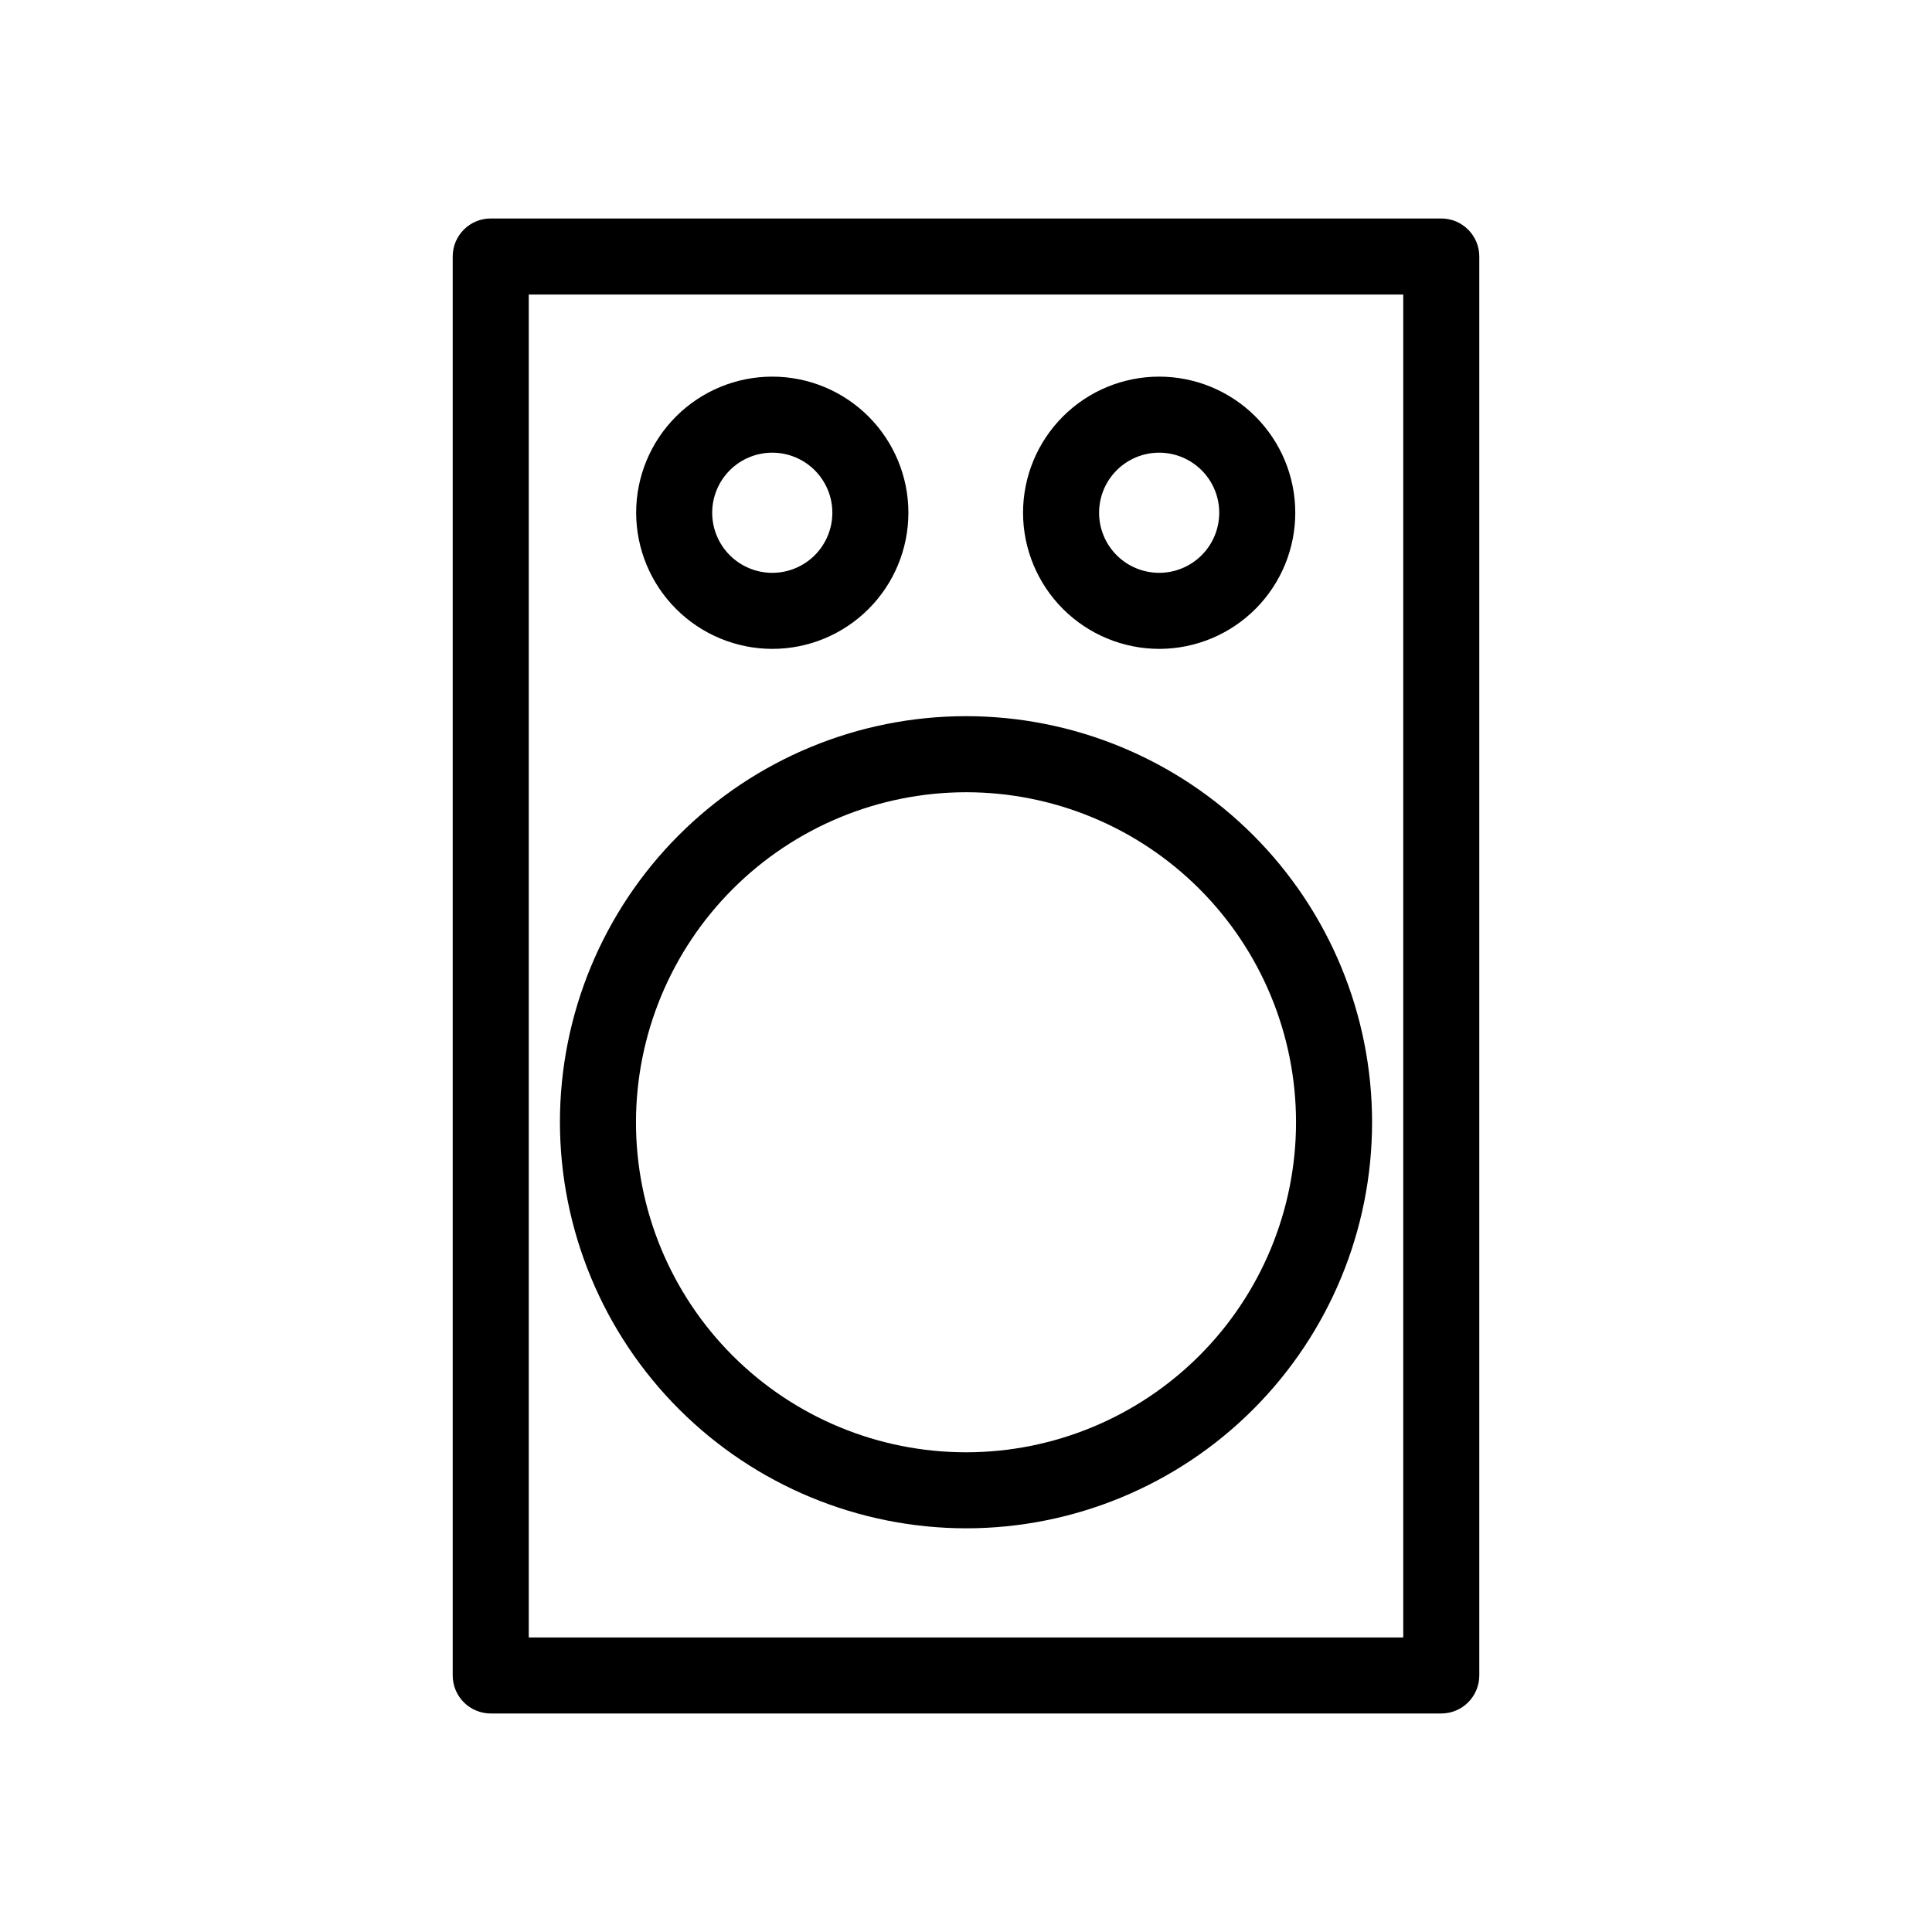 <?xml version="1.0" encoding="UTF-8"?>
<!-- Uploaded to: SVG Repo, www.svgrepo.com, Generator: SVG Repo Mixer Tools -->
<svg fill="#000000" width="800px" height="800px" version="1.1" viewBox="144 144 512 512" xmlns="http://www.w3.org/2000/svg">
 <g>
  <path d="m525.95 201.9h-251.9c-5.566 0-10.078 4.508-10.078 10.074v376.04c0 2.672 1.062 5.234 2.953 7.125s4.453 2.953 7.125 2.953h251.9c2.676 0 5.238-1.062 7.125-2.953 1.891-1.891 2.953-4.453 2.953-7.125v-376.04c0-2.672-1.062-5.234-2.953-7.125-1.887-1.891-4.449-2.949-7.125-2.949zm-10.074 376.04h-231.75v-355.89h231.75z"/>
  <path d="m400 549.02c28.539 0 55.91-11.336 76.094-31.516 20.18-20.184 31.52-47.555 31.52-76.098 0-28.539-11.34-55.91-31.52-76.094-20.184-20.18-47.555-31.52-76.094-31.52-28.543 0-55.914 11.34-76.098 31.52-20.18 20.184-31.516 47.555-31.516 76.094 0.039 28.531 11.391 55.879 31.562 76.051 20.172 20.172 47.52 31.523 76.051 31.562zm0-195.07c23.195 0 45.441 9.215 61.844 25.617s25.617 38.648 25.617 61.844c0 23.199-9.215 45.445-25.617 61.848-16.402 16.402-38.648 25.613-61.844 25.613-23.199 0-45.445-9.211-61.848-25.613-16.402-16.402-25.613-38.648-25.613-61.848 0.023-23.188 9.246-45.418 25.645-61.812 16.395-16.398 38.625-25.621 61.816-25.648z"/>
  <path d="m348.66 315.96c9.566 0 18.742-3.801 25.508-10.566 6.766-6.766 10.566-15.941 10.566-25.508s-3.801-18.742-10.566-25.508c-6.766-6.766-15.941-10.566-25.508-10.566s-18.742 3.801-25.508 10.566c-6.766 6.766-10.566 15.941-10.566 25.508 0.016 9.562 3.82 18.73 10.582 25.492 6.762 6.762 15.93 10.566 25.492 10.582zm0-51.992v-0.004c4.223 0 8.273 1.68 11.258 4.664 2.984 2.984 4.664 7.035 4.664 11.258s-1.68 8.27-4.664 11.258c-2.984 2.984-7.035 4.664-11.258 4.664s-8.273-1.68-11.258-4.664c-2.984-2.988-4.664-7.035-4.664-11.258s1.68-8.273 4.664-11.258c2.984-2.984 7.035-4.664 11.258-4.664z"/>
  <path d="m451.34 315.96c9.559-0.043 18.711-3.875 25.445-10.656s10.504-15.961 10.477-25.52c-0.027-9.559-3.844-18.715-10.617-25.461-6.773-6.742-15.945-10.523-25.504-10.512-9.559 0.016-18.723 3.82-25.477 10.586-6.754 6.762-10.547 15.93-10.547 25.488 0.012 9.59 3.84 18.781 10.633 25.547 6.797 6.766 16 10.551 25.59 10.527zm0-51.992v-0.004c4.215 0.043 8.238 1.75 11.195 4.754 2.957 3 4.602 7.055 4.574 11.266-0.027 4.215-1.723 8.246-4.715 11.211-2.996 2.965-7.043 4.625-11.254 4.609-4.215-0.012-8.25-1.695-11.227-4.68-2.973-2.984-4.644-7.023-4.644-11.238 0-4.25 1.699-8.32 4.715-11.312 3.019-2.988 7.109-4.648 11.355-4.609z"/>
 </g>
</svg>
